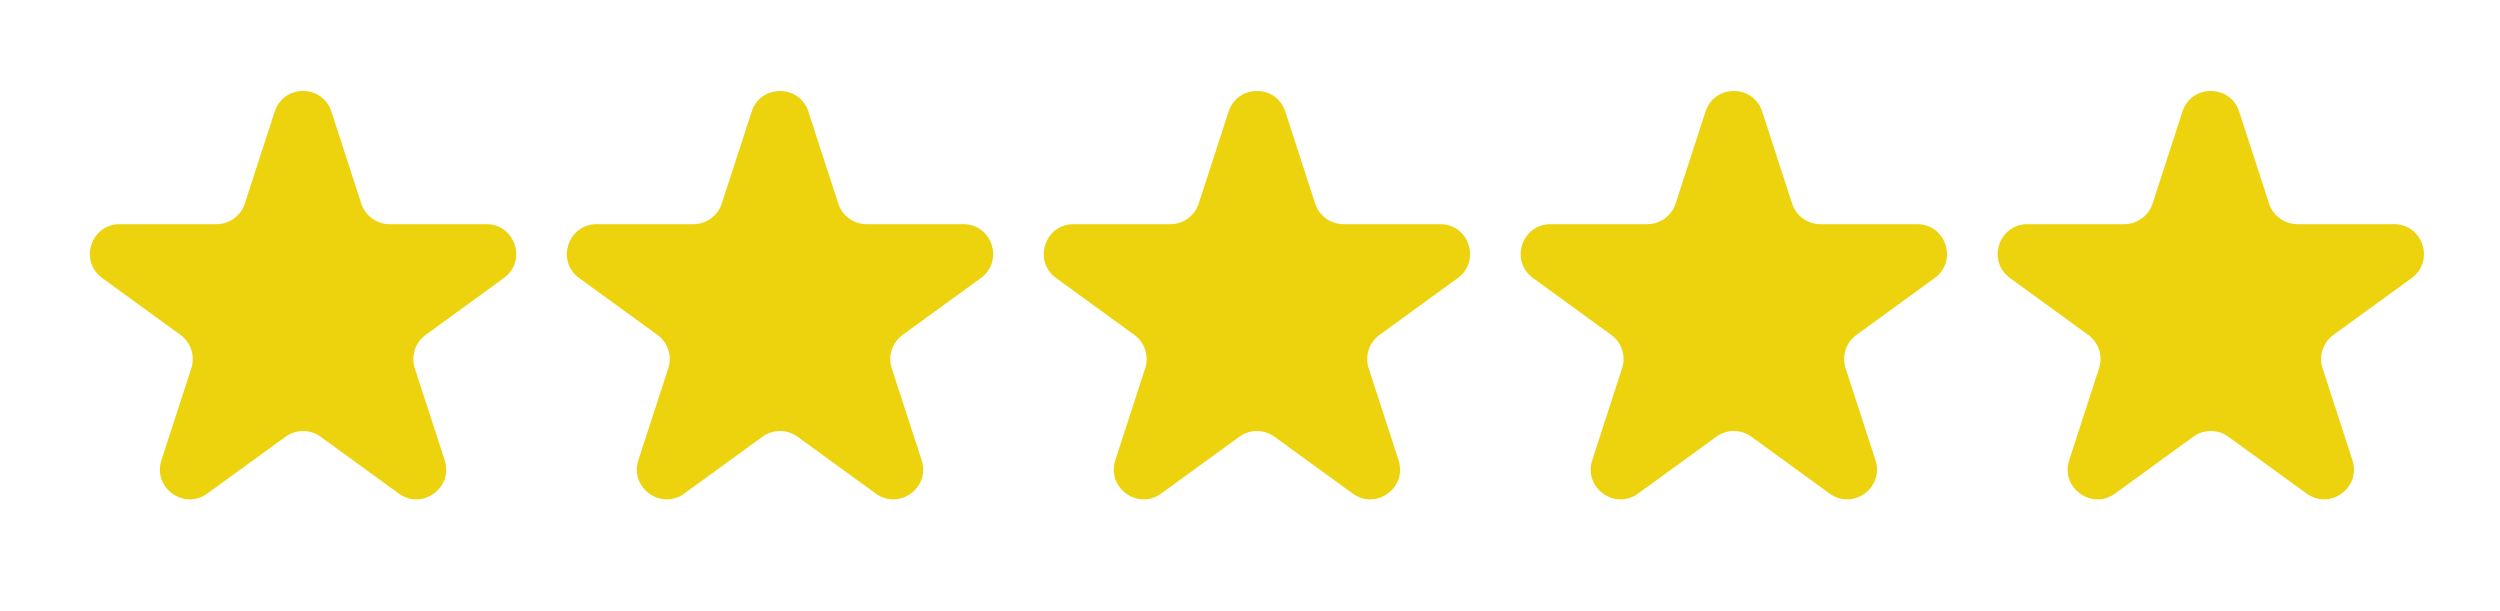 <svg width="90" height="22" viewBox="0 0 90 22" fill="none" xmlns="http://www.w3.org/2000/svg">
<path d="M9.889 4.017C10.21 3.028 11.609 3.028 11.93 4.017L13.006 7.328C13.15 7.77 13.562 8.07 14.027 8.07H17.508C18.548 8.07 18.98 9.4 18.139 10.011L15.322 12.057C14.946 12.331 14.789 12.815 14.932 13.257L16.008 16.568C16.33 17.557 15.198 18.379 14.357 17.768L11.54 15.722C11.164 15.448 10.655 15.448 10.279 15.722L7.462 17.768C6.621 18.379 5.489 17.557 5.811 16.568L6.887 13.257C7.03 12.815 6.873 12.331 6.497 12.057L3.68 10.011C2.839 9.4 3.271 8.07 4.311 8.07H7.792C8.257 8.07 8.669 7.77 8.813 7.328L9.889 4.017Z" fill="#EDD30E"/>
<path d="M27.06 4.017C27.381 3.028 28.78 3.028 29.101 4.017L30.177 7.328C30.32 7.77 30.732 8.07 31.197 8.07H34.679C35.718 8.07 36.151 9.4 35.31 10.011L32.493 12.057C32.117 12.331 31.959 12.815 32.103 13.257L33.179 16.568C33.5 17.557 32.369 18.379 31.528 17.768L28.711 15.722C28.335 15.448 27.826 15.448 27.45 15.722L24.633 17.768C23.792 18.379 22.66 17.557 22.981 16.568L24.057 13.257C24.201 12.815 24.044 12.331 23.668 12.057L20.851 10.011C20.01 9.4 20.442 8.07 21.482 8.07H24.963C25.428 8.07 25.84 7.77 25.984 7.328L27.06 4.017Z" fill="#EDD30E"/>
<path d="M44.229 4.017C44.55 3.028 45.949 3.028 46.27 4.017L47.346 7.328C47.489 7.77 47.901 8.07 48.366 8.07H51.848C52.888 8.07 53.32 9.4 52.479 10.011L49.662 12.057C49.286 12.331 49.129 12.815 49.272 13.257L50.348 16.568C50.669 17.557 49.538 18.379 48.697 17.768L45.88 15.722C45.504 15.448 44.995 15.448 44.618 15.722L41.802 17.768C40.961 18.379 39.829 17.557 40.151 16.568L41.226 13.257C41.37 12.815 41.213 12.331 40.837 12.057L38.02 10.011C37.179 9.4 37.611 8.07 38.651 8.07H42.132C42.597 8.07 43.009 7.77 43.153 7.328L44.229 4.017Z" fill="#EDD30E"/>
<path d="M61.398 4.017C61.719 3.028 63.118 3.028 63.439 4.017L64.515 7.328C64.659 7.77 65.07 8.07 65.535 8.07H69.017C70.057 8.07 70.489 9.4 69.648 10.011L66.831 12.057C66.455 12.331 66.298 12.815 66.441 13.257L67.517 16.568C67.838 17.557 66.707 18.379 65.866 17.768L63.049 15.722C62.673 15.448 62.164 15.448 61.788 15.722L58.971 17.768C58.13 18.379 56.998 17.557 57.319 16.568L58.395 13.257C58.539 12.815 58.382 12.331 58.005 12.057L55.189 10.011C54.348 9.4 54.78 8.07 55.82 8.07H59.301C59.766 8.07 60.178 7.77 60.322 7.328L61.398 4.017Z" fill="#EDD30E"/>
<path d="M78.568 4.017C78.89 3.028 80.288 3.028 80.61 4.017L81.686 7.328C81.829 7.77 82.241 8.07 82.706 8.07H86.188C87.227 8.07 87.659 9.4 86.819 10.011L84.002 12.057C83.626 12.331 83.468 12.815 83.612 13.257L84.688 16.568C85.009 17.557 83.877 18.379 83.037 17.768L80.22 15.722C79.844 15.448 79.334 15.448 78.958 15.722L76.142 17.768C75.301 18.379 74.169 17.557 74.49 16.568L75.566 13.257C75.71 12.815 75.552 12.331 75.176 12.057L72.36 10.011C71.519 9.4 71.951 8.07 72.99 8.07H76.472C76.937 8.07 77.349 7.77 77.493 7.328L78.568 4.017Z" fill="#EDD30E"/>
</svg>
